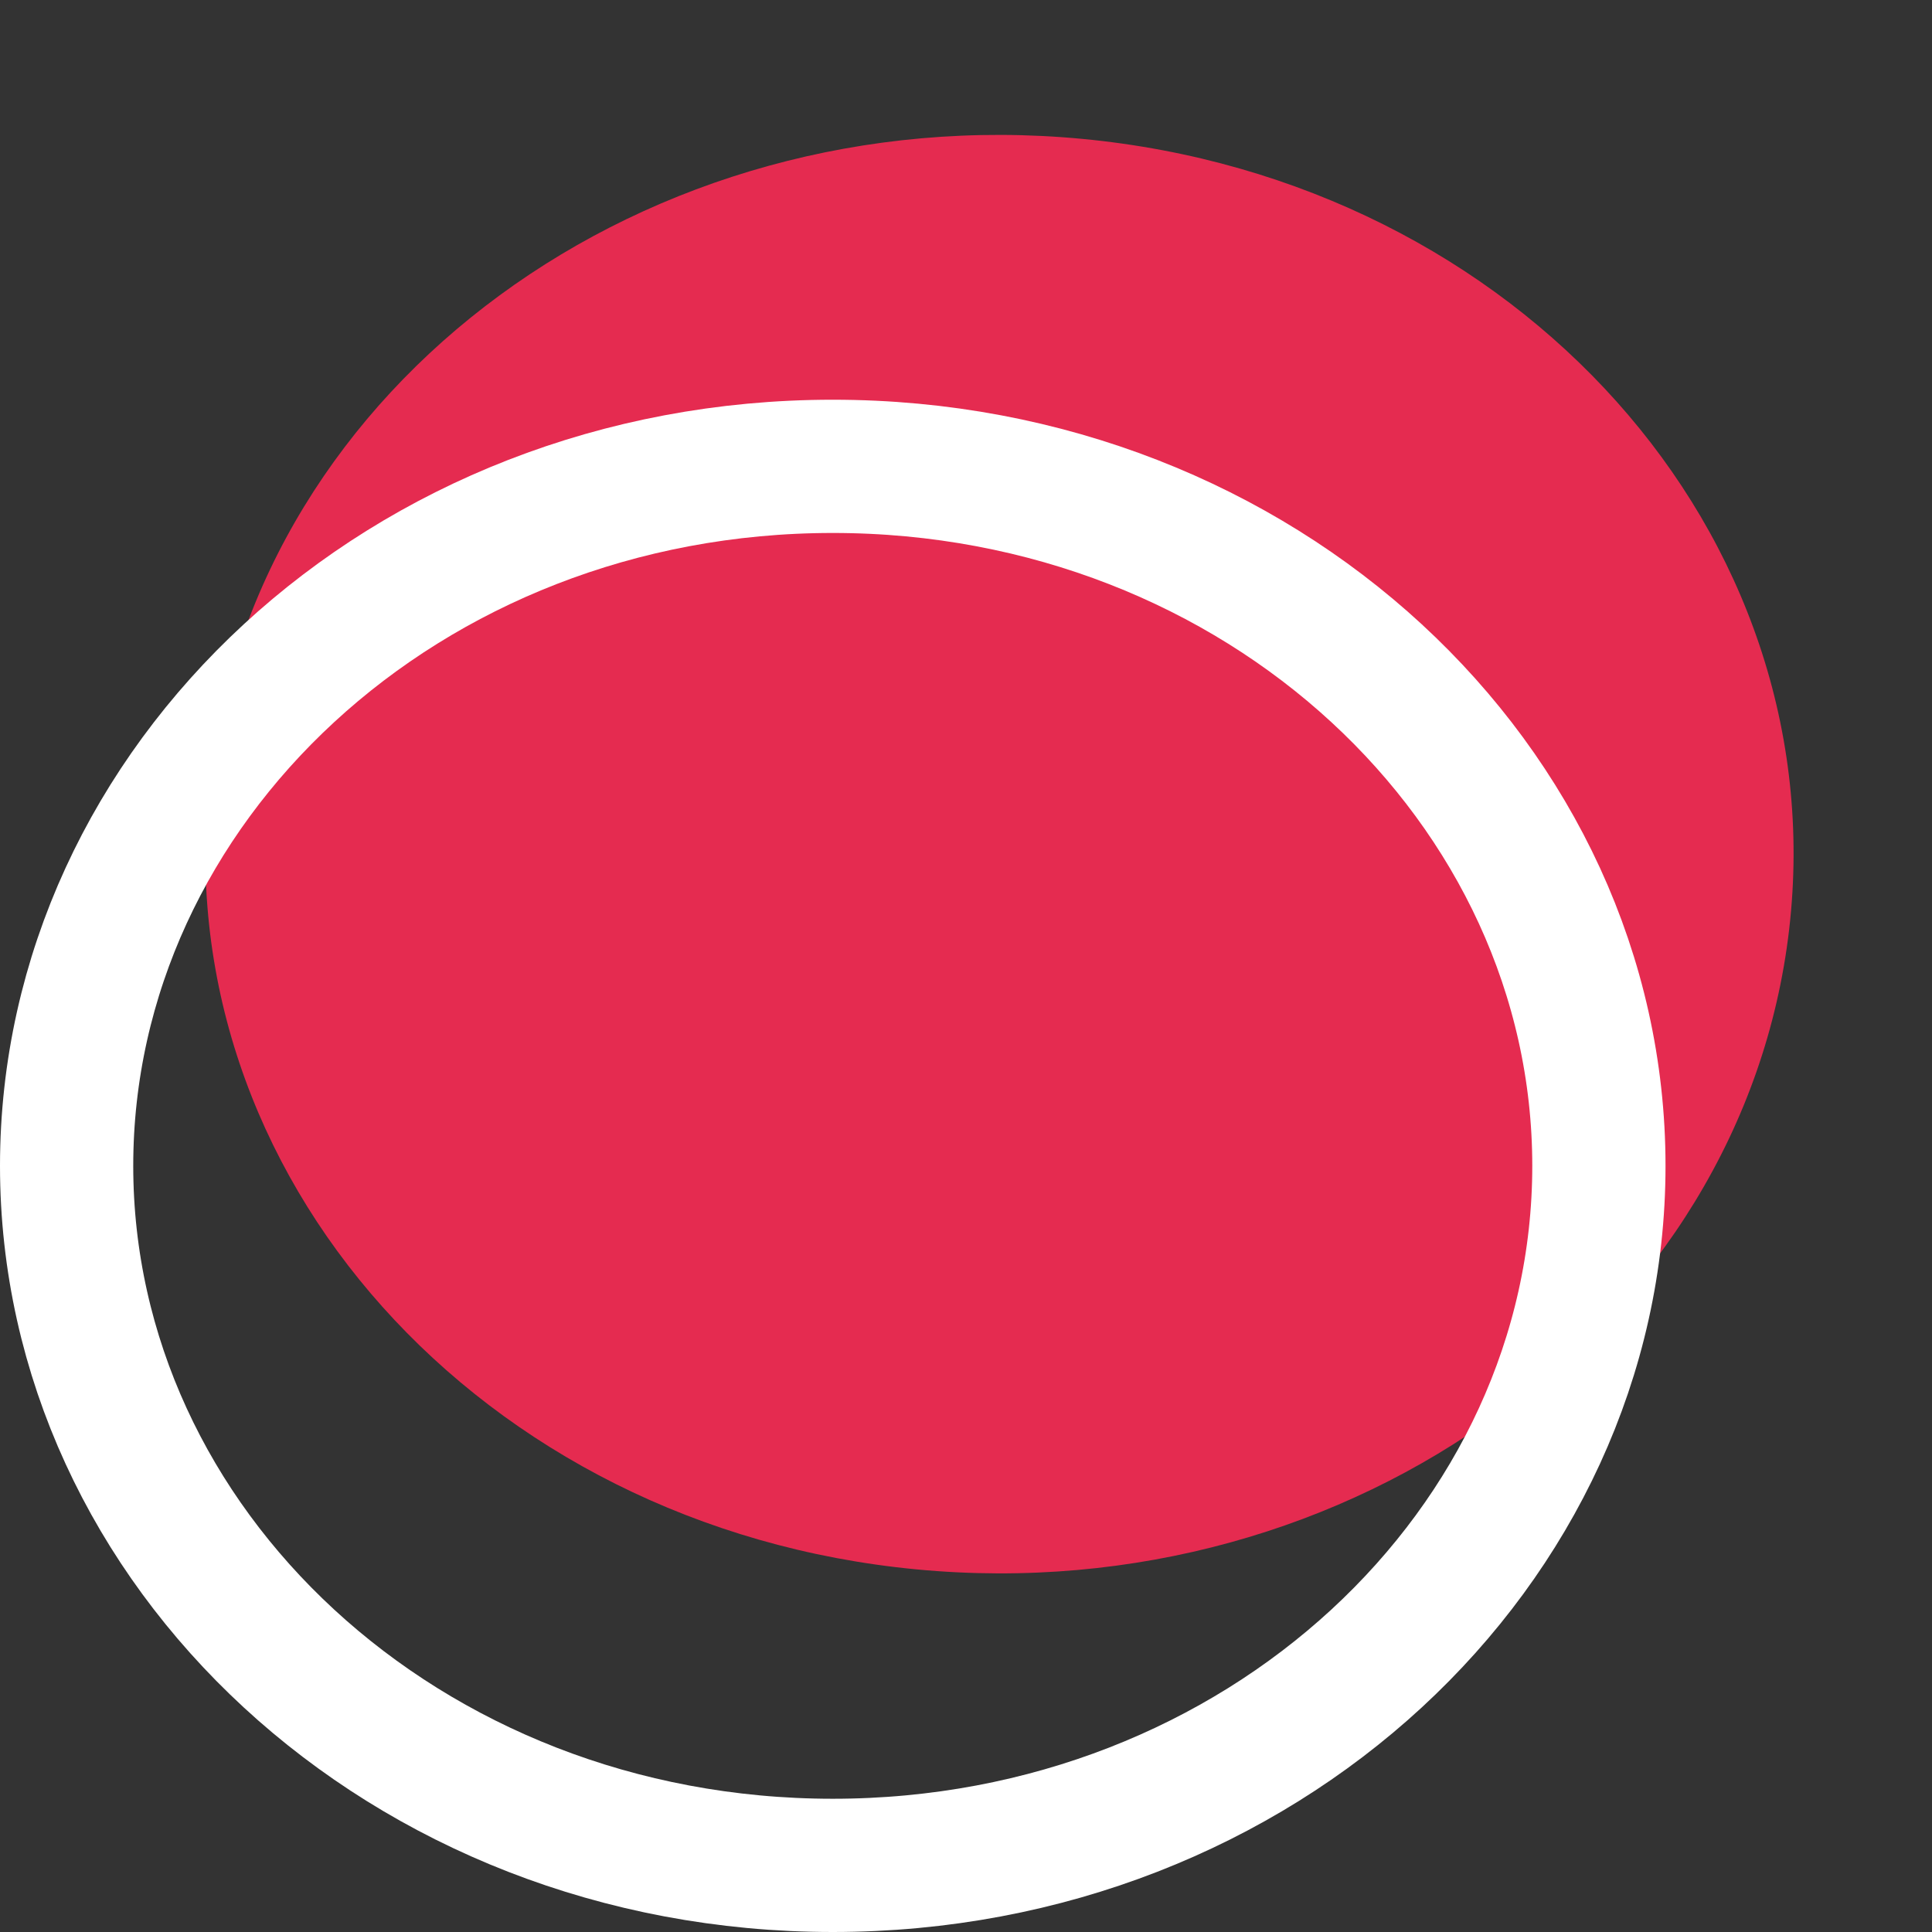 <?xml version="1.0" encoding="UTF-8"?> <svg xmlns="http://www.w3.org/2000/svg" width="29" height="29" viewBox="0 0 29 29" fill="none"><rect x="0" y="0" width="29" height="29" fill="#333333" stroke="none"/> <path d="M13.757 23.557C20.303 24.18 26.168 19.879 26.856 13.95C27.544 8.02 22.795 2.708 16.248 2.085C9.702 1.462 3.837 5.763 3.149 11.693C2.461 17.622 7.21 22.934 13.757 23.557Z" fill="#E52B50"></path> <path d="M24 17.5C24 23.222 18.931 28 12.5 28C6.069 28 1 23.222 1 17.5C1 11.778 6.069 7 12.5 7C18.931 7 24 11.778 24 17.5Z" stroke="white" stroke-width="2"></path> </svg> 
